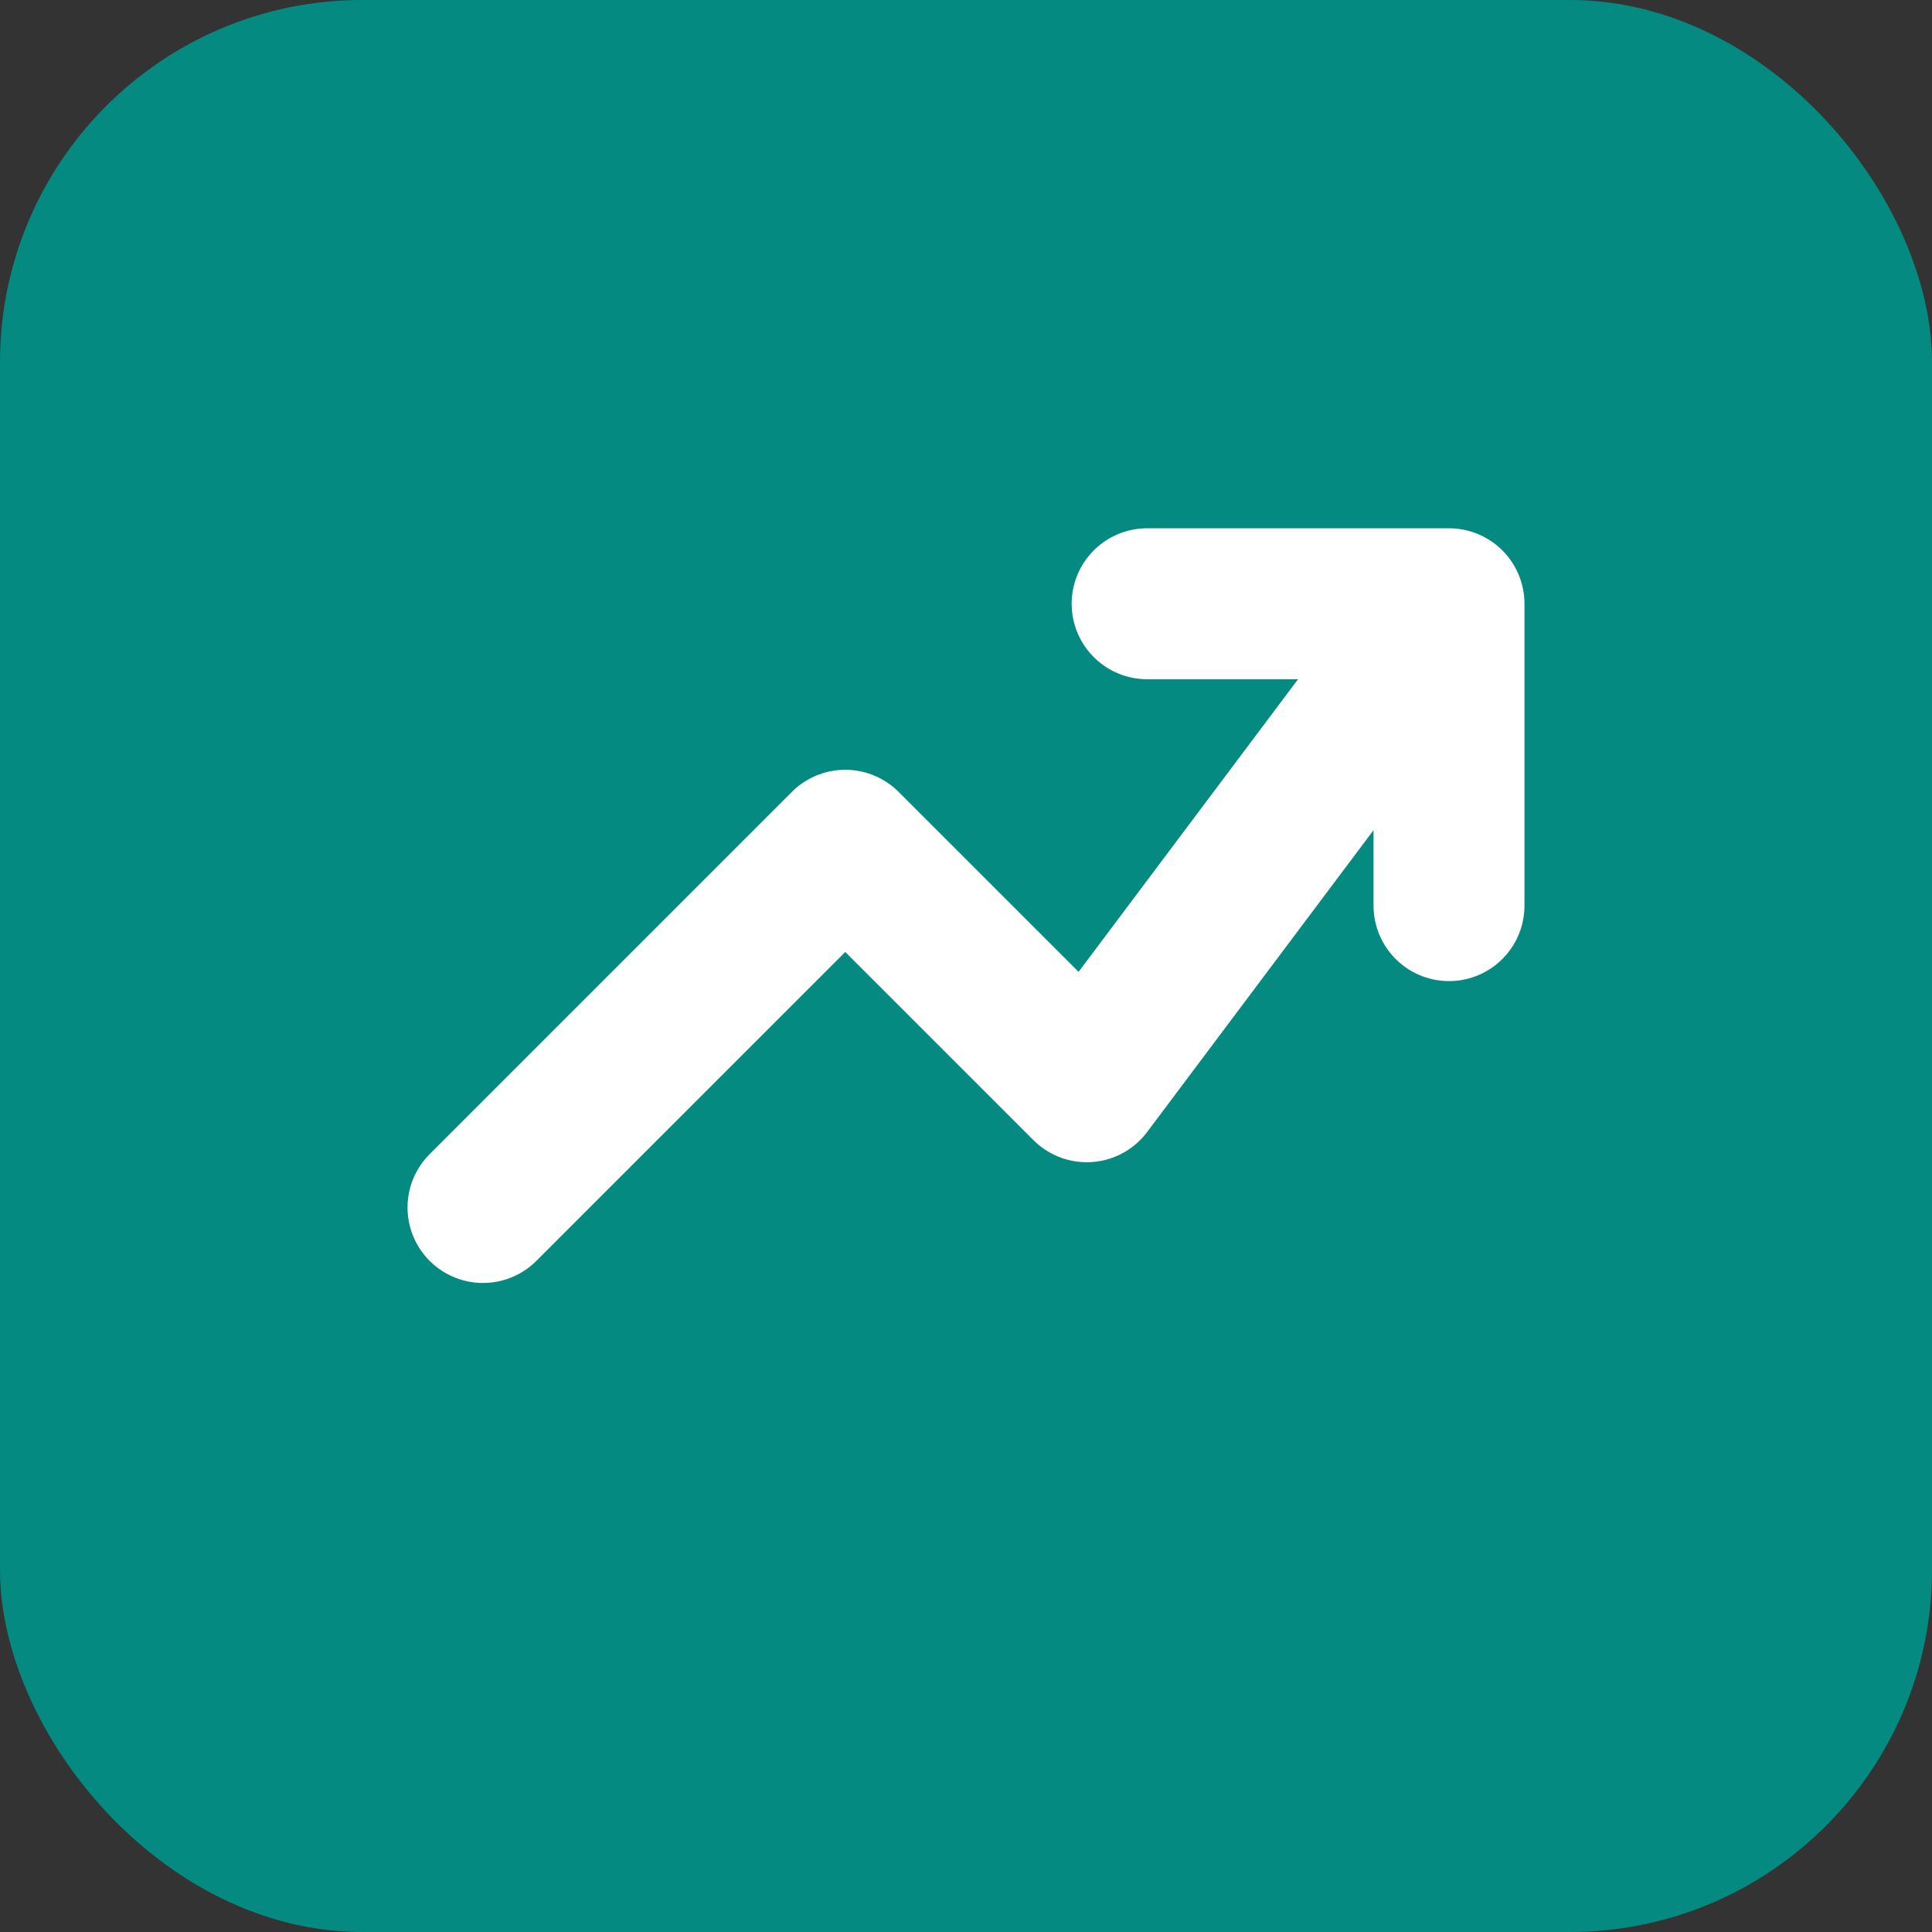 <svg xmlns="http://www.w3.org/2000/svg" viewBox="0 0 192 192" width="192" height="192">
  <rect x="0" y="0" width="192" height="192" fill="#333333" stroke="none"/>
  <rect x="0" y="0" width="192" height="192" rx="36" ry="36" fill="#048A81"/>
  <path d="M48 120 L84 84 L108 108 L144 60 M144 60 L144 90 M144 60 L114 60" stroke="white" stroke-width="15" stroke-linecap="round" stroke-linejoin="round" fill="none"/>
</svg>